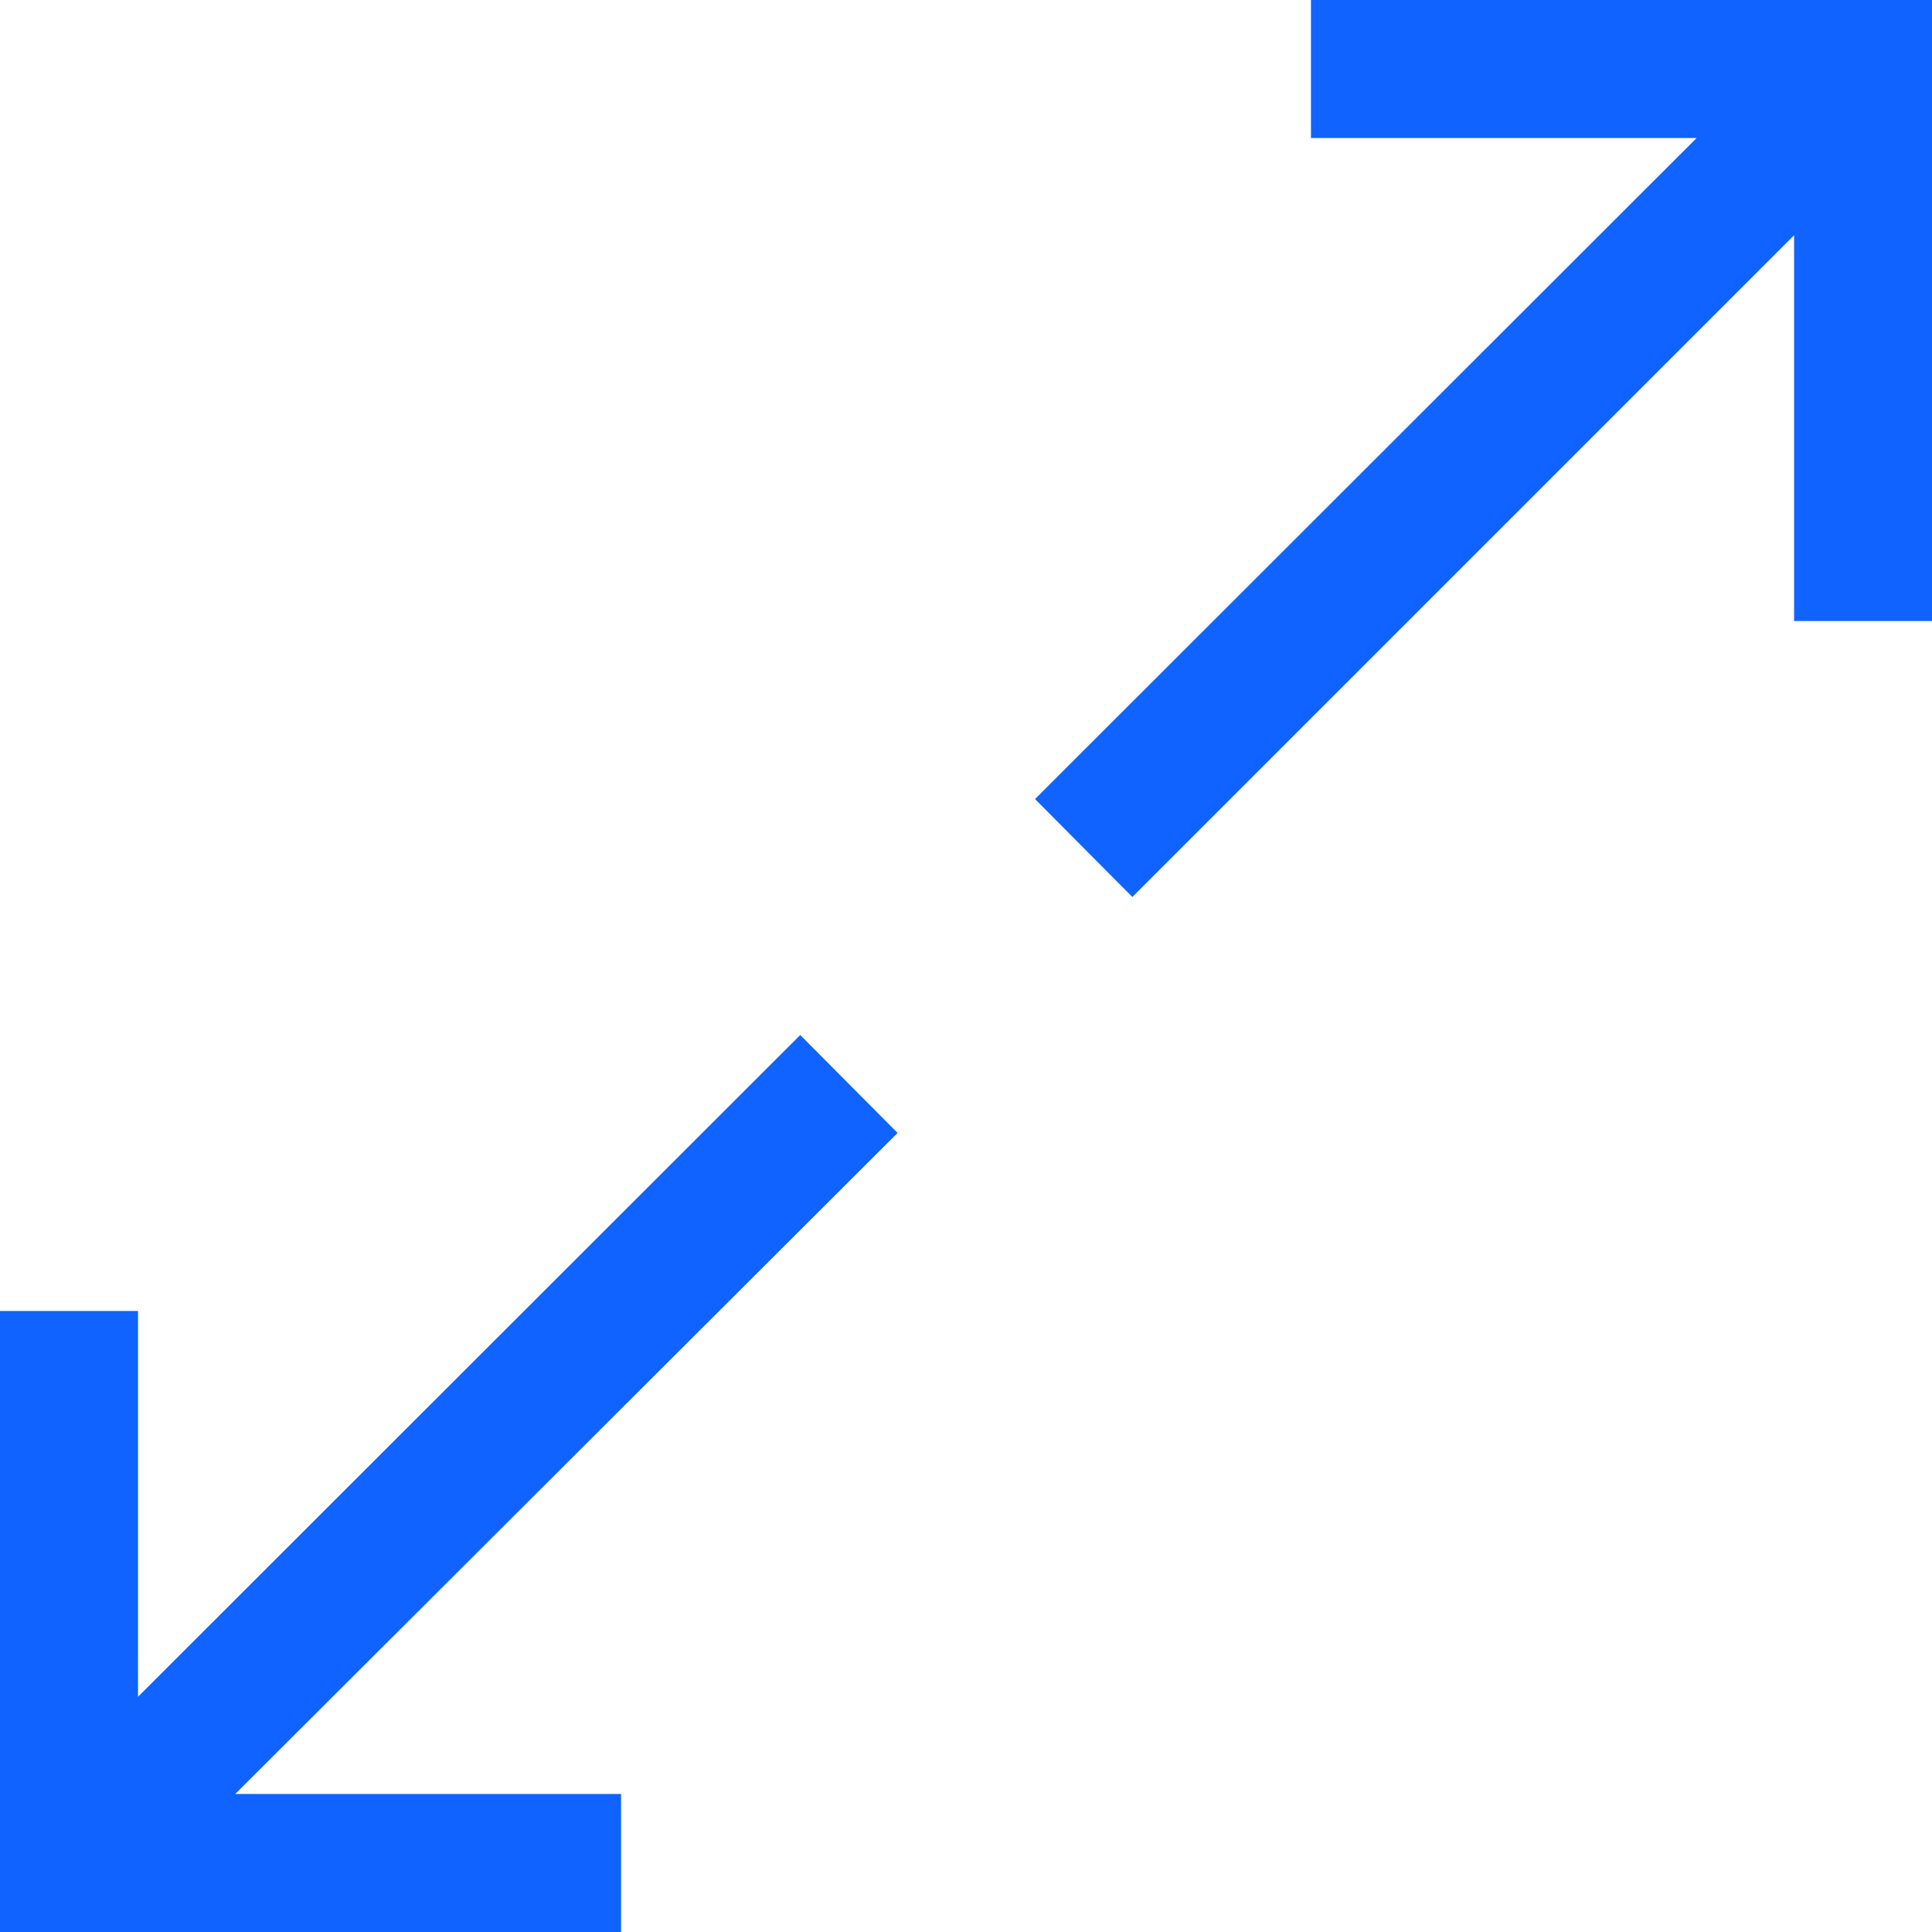 <svg xmlns="http://www.w3.org/2000/svg" xmlns:xlink="http://www.w3.org/1999/xlink" width="16.236" height="16.236" viewBox="0 0 16.236 16.236"><defs><style>.a{fill:#fff;}.b{clip-path:url(#a);}.c{fill:#1063ff;fill-rule:evenodd;}</style><clipPath id="a"><path class="a" d="M144.5-33.5h16.236v16.236H144.5Z" transform="translate(-144.5 33.5)"/></clipPath></defs><g class="b"><g transform="translate(0 0)"><path class="c" d="M12.374,1.357v1.16h3.241L10.055,8.072l.818.823,5.561-5.561V6.576h1.16V1.357ZM8.9,10.878l-.818-.823L2.517,15.616V12.374H1.357v5.219H6.576v-1.16H3.334Z" transform="translate(-1.357 -1.357)"/></g></g></svg>